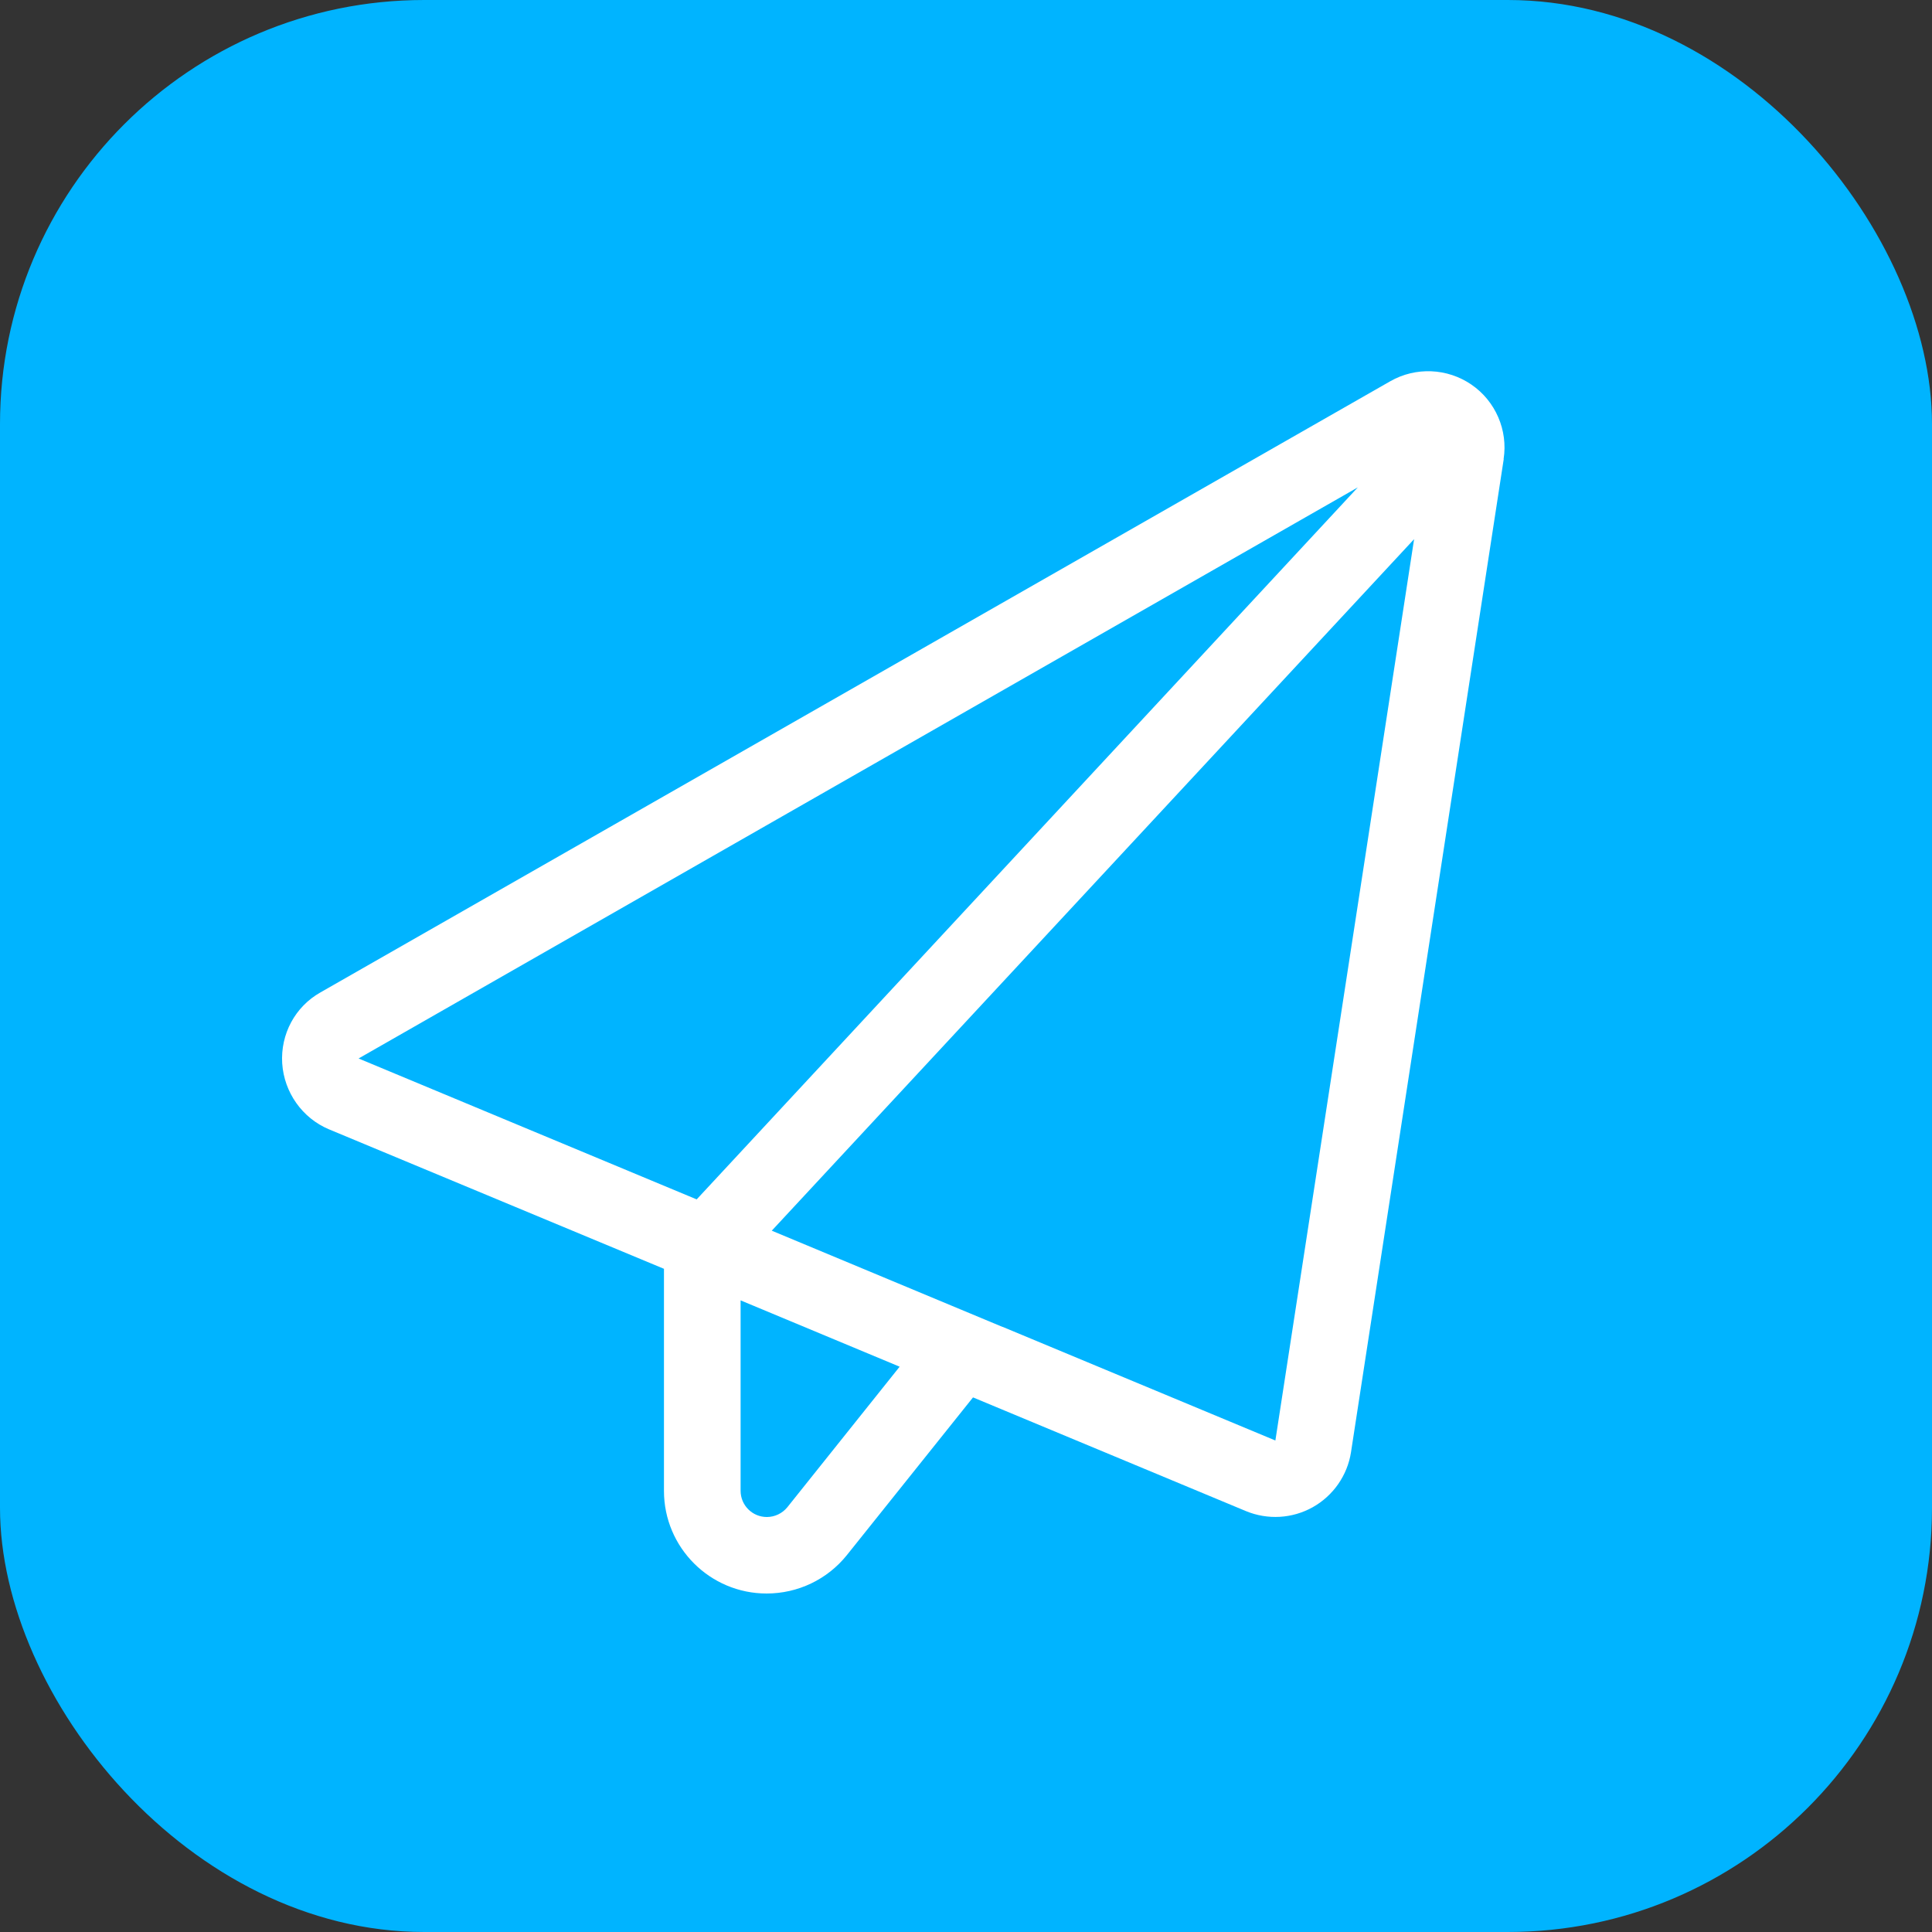 <svg xmlns="http://www.w3.org/2000/svg" id="Layer_2" viewBox="0 0 150 150"><rect x="0" y="0" width="150" height="150" fill="#333333" stroke="none"/><defs><style>      .cls-1 {        fill: #fff;      }      .cls-2 {        fill: #00b4ff;      }    </style></defs><g id="Capa_3"><g><rect class="cls-2" width="150" height="150" rx="32.93" ry="32.93"></rect><path class="cls-1" d="M116.74,35.64c.35-2.24-.63-4.5-2.5-5.78-1.87-1.28-4.32-1.39-6.3-.26L24.88,77.05c-1.97,1.11-3.11,3.24-2.97,5.51.15,2.26,1.56,4.25,3.63,5.12l26.01,10.83v17.24c0,4.41,3.58,7.97,7.97,7.97,2.43,0,4.71-1.09,6.23-2.98l9.79-12.24h.02l21.17,8.82c1.69.7,3.6.59,5.19-.3,1.59-.89,2.69-2.47,2.97-4.26l11.86-77.12h-.02ZM69.84,106.12l-8.71,10.9c-.39.48-.98.76-1.59.76-1.13,0-2.04-.91-2.04-2.04v-14.78l12.35,5.15h0ZM77.83,103.02l-17.91-7.47,49.87-53.69-10.77,69.98-21.17-8.82h-.02ZM105.42,37.84l-51.33,55.28-26.25-10.94,77.58-44.34Z"></path></g></g></svg>